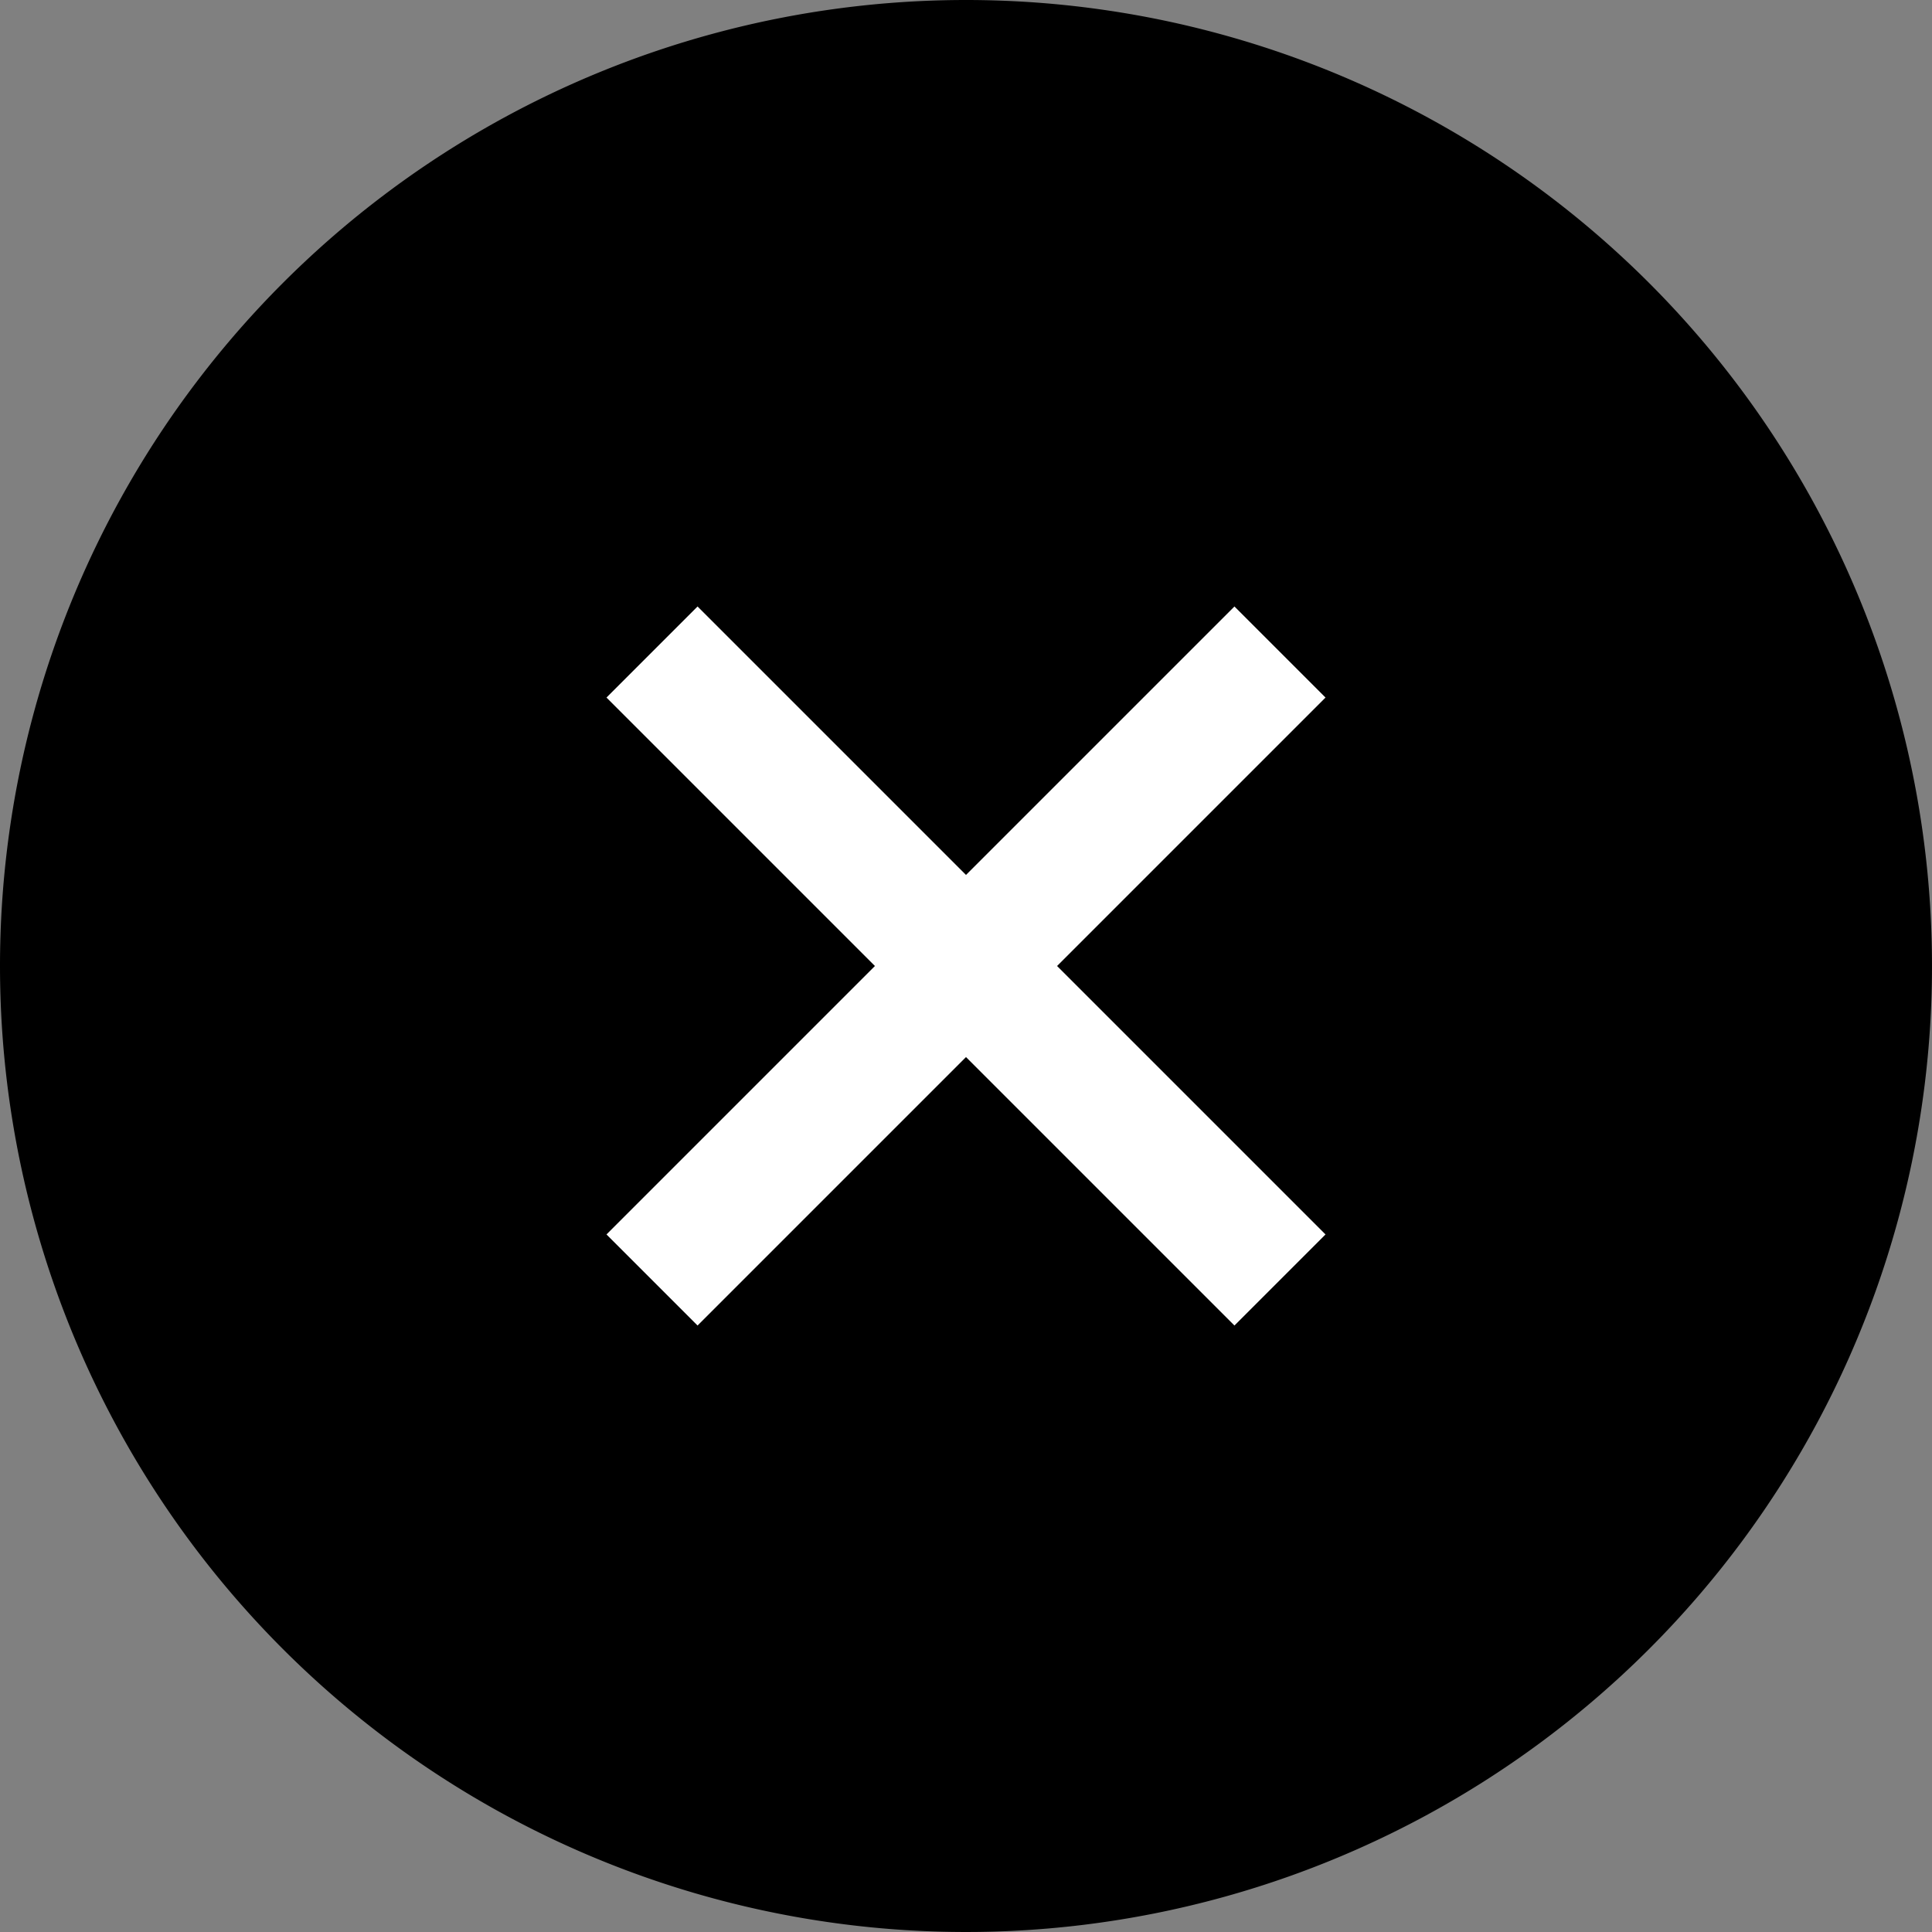<svg id="TOPBtn" xmlns="http://www.w3.org/2000/svg" width="60" height="60" viewBox="0 0 60 60">
  <rect x="0" y="0" width="60" height="60" fill="#808080" stroke="none"/>
  <path id="パス_15" data-name="パス 15" d="M30,0A30,30,0,1,1,0,30,30,30,0,0,1,30,0Z"/>
  <g id="グループ_36" data-name="グループ 36" transform="translate(10.498 30) rotate(-45)">
    <path id="パス_14" data-name="パス 14" d="M0,0V27.58" transform="translate(13.79)" fill="none" stroke="#fff" stroke-width="4"/>
    <path id="パス_570" data-name="パス 570" d="M0,0V27.58" transform="translate(0 13.79) rotate(-90)" fill="none" stroke="#fff" stroke-width="4"/>
  </g>
</svg>
